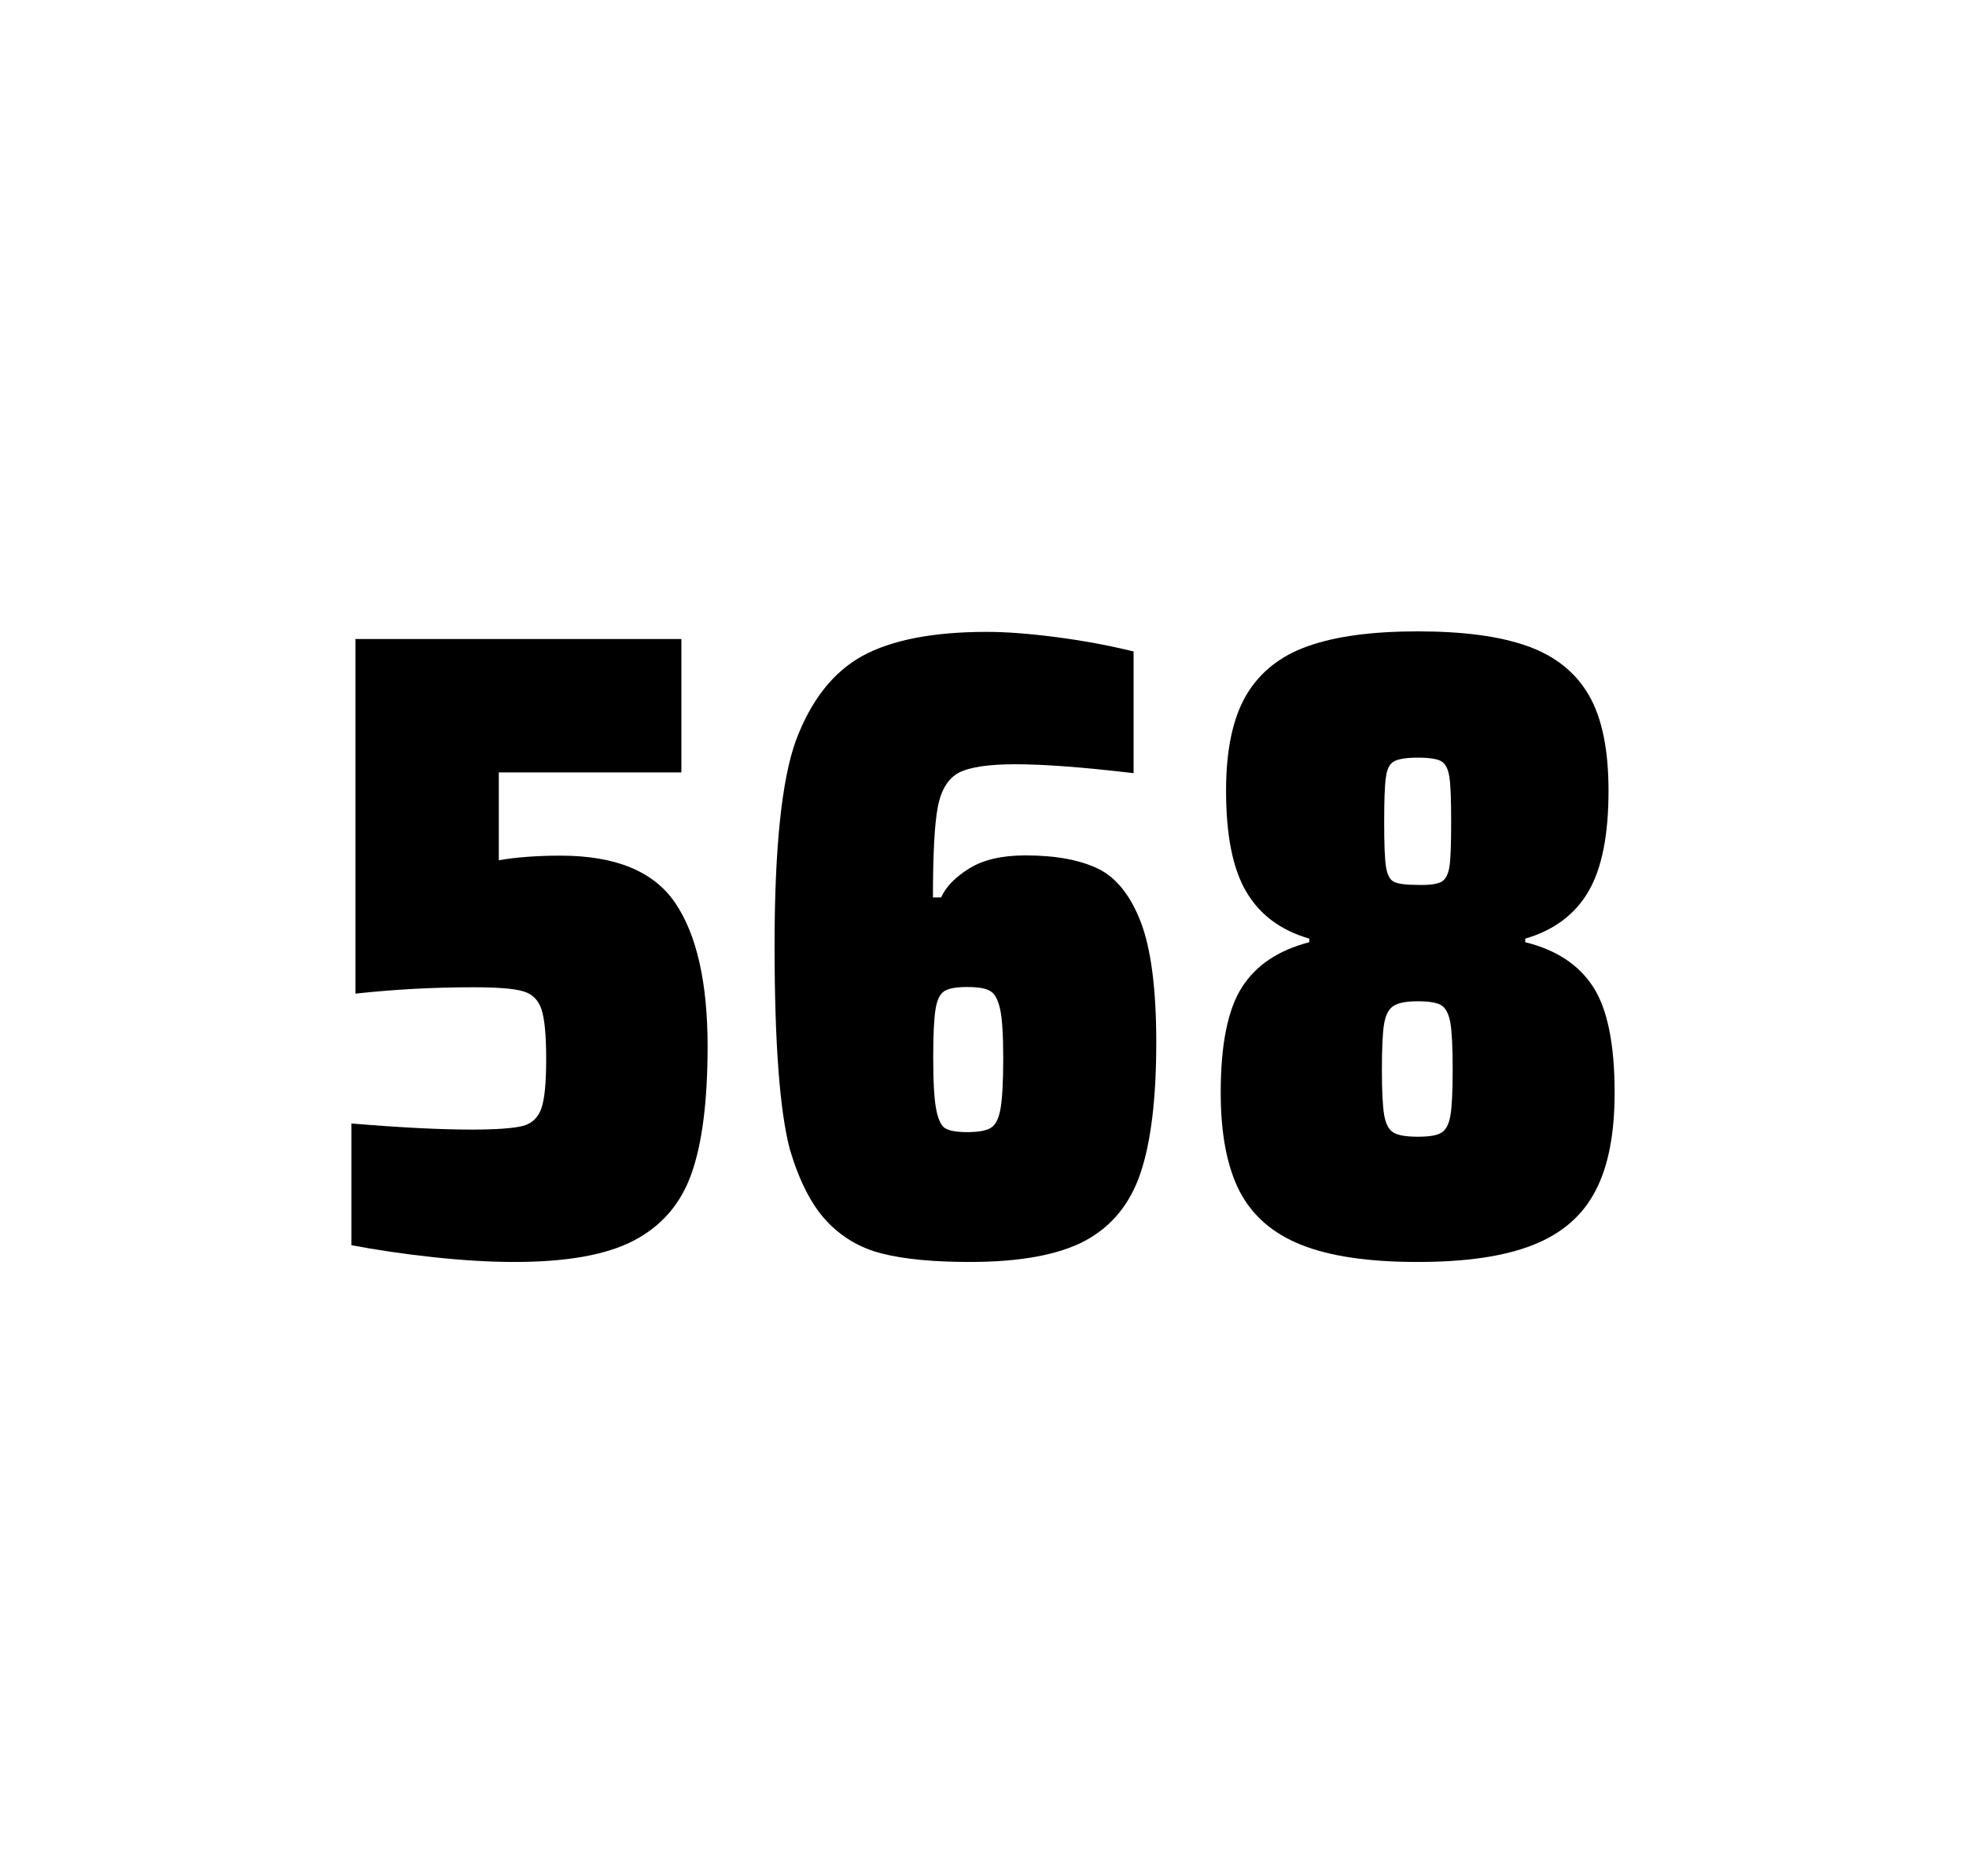 <?xml version="1.0" encoding="utf-8"?>
<svg version="1.1" id="wrapper" x="0px" y="0px" viewBox="0 0 772.1 737" style="enable-background:new 0 0 772.1 737;" xmlns="http://www.w3.org/2000/svg">
  <style type="text/css">
	.st0{fill:none;}
</style>
  <path id="frame" class="st0" d="M 1.5 0 L 770.5 0 C 771.3 0 772 0.7 772 1.5 L 772 735.4 C 772 736.2 771.3 736.9 770.5 736.9 L 1.5 736.9 C 0.7 736.9 0 736.2 0 735.4 L 0 1.5 C 0 0.7 0.7 0 1.5 0 Z"/>
  <g id="numbers"><path id="five" d="M 185.295 443.7 C 194.895 443.7 201.495 443.2 205.195 442.3 C 208.795 441.4 211.295 439.1 212.595 435.4 C 213.895 431.8 214.495 425.3 214.495 415.9 C 214.495 406.8 213.895 400.3 212.695 396.6 C 211.495 392.9 209.095 390.4 205.495 389.4 C 201.895 388.3 195.395 387.8 185.995 387.8 C 170.495 387.8 155.095 388.6 139.595 390.3 L 139.595 251 L 267.595 251 L 267.595 303.4 L 195.895 303.4 L 195.895 337.9 C 202.895 336.7 210.995 336.1 220.195 336.1 C 241.795 336.1 256.795 342.3 265.195 354.7 C 273.595 367.1 277.895 385.9 277.895 411 C 277.895 432.3 275.795 449 271.595 460.9 C 267.395 472.9 259.795 481.6 248.895 487.3 C 237.995 493 222.295 495.7 201.995 495.7 C 192.595 495.7 181.995 495.1 169.995 493.8 C 157.995 492.5 147.395 490.9 137.995 489.1 L 137.995 441.3 C 157.095 442.9 172.895 443.7 185.295 443.7 Z"/><path id="six" d="M 346.397 492.4 C 337.697 490.2 330.497 485.9 324.597 479.6 C 318.697 473.3 313.897 463.9 310.197 451.5 C 306.197 436.3 304.197 409.5 304.197 371.3 C 304.197 333.1 306.997 306.2 312.597 290.8 C 318.497 275.1 327.097 264.1 338.597 257.7 C 350.097 251.4 366.397 248.2 387.497 248.2 C 395.197 248.2 404.397 248.9 415.097 250.3 C 425.797 251.7 435.797 253.6 445.197 255.9 L 445.197 303.7 C 425.697 301.4 410.297 300.2 398.797 300.2 C 388.197 300.2 380.897 301.3 376.597 303.5 C 372.397 305.7 369.597 310.2 368.297 317 C 366.997 323.8 366.397 335.6 366.397 352.5 L 369.597 352.5 C 371.497 348.3 375.197 344.5 380.697 341.1 C 386.197 337.7 393.497 336 402.697 336 C 414.697 336 424.197 337.8 431.397 341.3 C 438.497 344.8 444.097 351.9 448.097 362.4 C 452.097 373 454.097 388.7 454.097 409.5 C 454.097 431.5 451.997 448.7 447.897 460.8 C 443.797 473 436.497 481.8 426.097 487.4 C 415.697 492.9 400.597 495.7 380.897 495.7 C 366.597 495.7 355.097 494.6 346.397 492.4 Z M 388.997 443.1 C 390.897 442 392.197 439.6 392.897 435.7 C 393.597 431.8 393.997 425.2 393.997 415.8 C 393.997 406.7 393.597 400.2 392.797 396.5 C 391.997 392.8 390.697 390.3 388.897 389.3 C 387.097 388.2 384.197 387.7 379.897 387.7 C 375.597 387.7 372.697 388.2 370.897 389.3 C 369.097 390.4 367.997 392.8 367.397 396.5 C 366.797 400.3 366.497 406.6 366.497 415.5 C 366.497 425.1 366.897 431.9 367.697 435.9 C 368.497 439.9 369.697 442.4 371.397 443.3 C 372.997 444.2 375.897 444.7 379.797 444.7 C 383.997 444.7 387.097 444.2 388.997 443.1 Z"/><path id="eight" d="M 511.105 489 C 499.805 484.5 491.805 477.5 486.805 467.9 C 481.905 458.3 479.405 445.4 479.405 429.2 C 479.405 410.2 482.205 396.4 487.805 387.7 C 493.405 379 502.205 373.2 514.205 370.1 L 514.205 368.7 C 502.905 365.4 494.705 359.3 489.405 350.2 C 484.105 341.2 481.505 328 481.505 310.6 C 481.505 294.7 484.105 282.2 489.405 273.1 C 494.705 264.1 502.805 257.6 513.705 253.8 C 524.605 249.9 539.005 248 556.805 248 C 574.605 248 589.005 249.9 599.905 253.8 C 610.805 257.7 618.805 264.1 624.005 273.1 C 629.205 282.1 631.705 294.6 631.705 310.6 C 631.705 328 629.105 341.1 623.805 350.2 C 618.505 359.2 610.305 365.4 599.005 368.7 L 599.005 370.1 C 611.205 373.1 620.105 379 625.705 387.7 C 631.305 396.4 634.105 410.2 634.105 429.2 C 634.105 445.4 631.605 458.3 626.505 467.9 C 621.505 477.5 613.305 484.6 602.105 489 C 590.805 493.5 575.705 495.7 556.705 495.7 C 537.605 495.7 522.405 493.5 511.105 489 Z M 566.105 444.9 C 567.905 443.8 569.005 441.6 569.605 438.2 C 570.205 434.8 570.505 428.8 570.505 420.1 C 570.505 411.4 570.205 405.3 569.605 401.8 C 569.005 398.3 567.805 396 566.105 394.9 C 564.305 393.8 561.205 393.3 556.805 393.3 C 552.305 393.3 549.205 393.9 547.305 395.1 C 545.405 396.3 544.205 398.6 543.605 402 C 543.005 405.4 542.705 411.4 542.705 420.1 C 542.705 428.5 543.005 434.5 543.605 438 C 544.205 441.5 545.405 443.8 547.305 444.9 C 549.205 446 552.305 446.5 556.805 446.5 C 561.305 446.5 564.405 446 566.105 444.9 Z M 566.005 346.4 C 567.605 345.6 568.705 343.6 569.205 340.6 C 569.705 337.6 569.905 331.7 569.905 323 C 569.905 314.3 569.705 308.4 569.205 305.2 C 568.705 302 567.705 300 566.005 299 C 564.405 298.1 561.305 297.6 556.905 297.6 C 552.405 297.6 549.305 298.1 547.605 299 C 545.805 299.9 544.705 302 544.305 305.2 C 543.805 308.4 543.605 314.3 543.605 323 C 543.605 331.4 543.805 337.2 544.305 340.4 C 544.805 343.6 545.805 345.6 547.505 346.4 C 549.105 347.2 552.305 347.6 557.005 347.6 C 561.305 347.7 564.305 347.3 566.005 346.4 Z"/></g>
</svg>